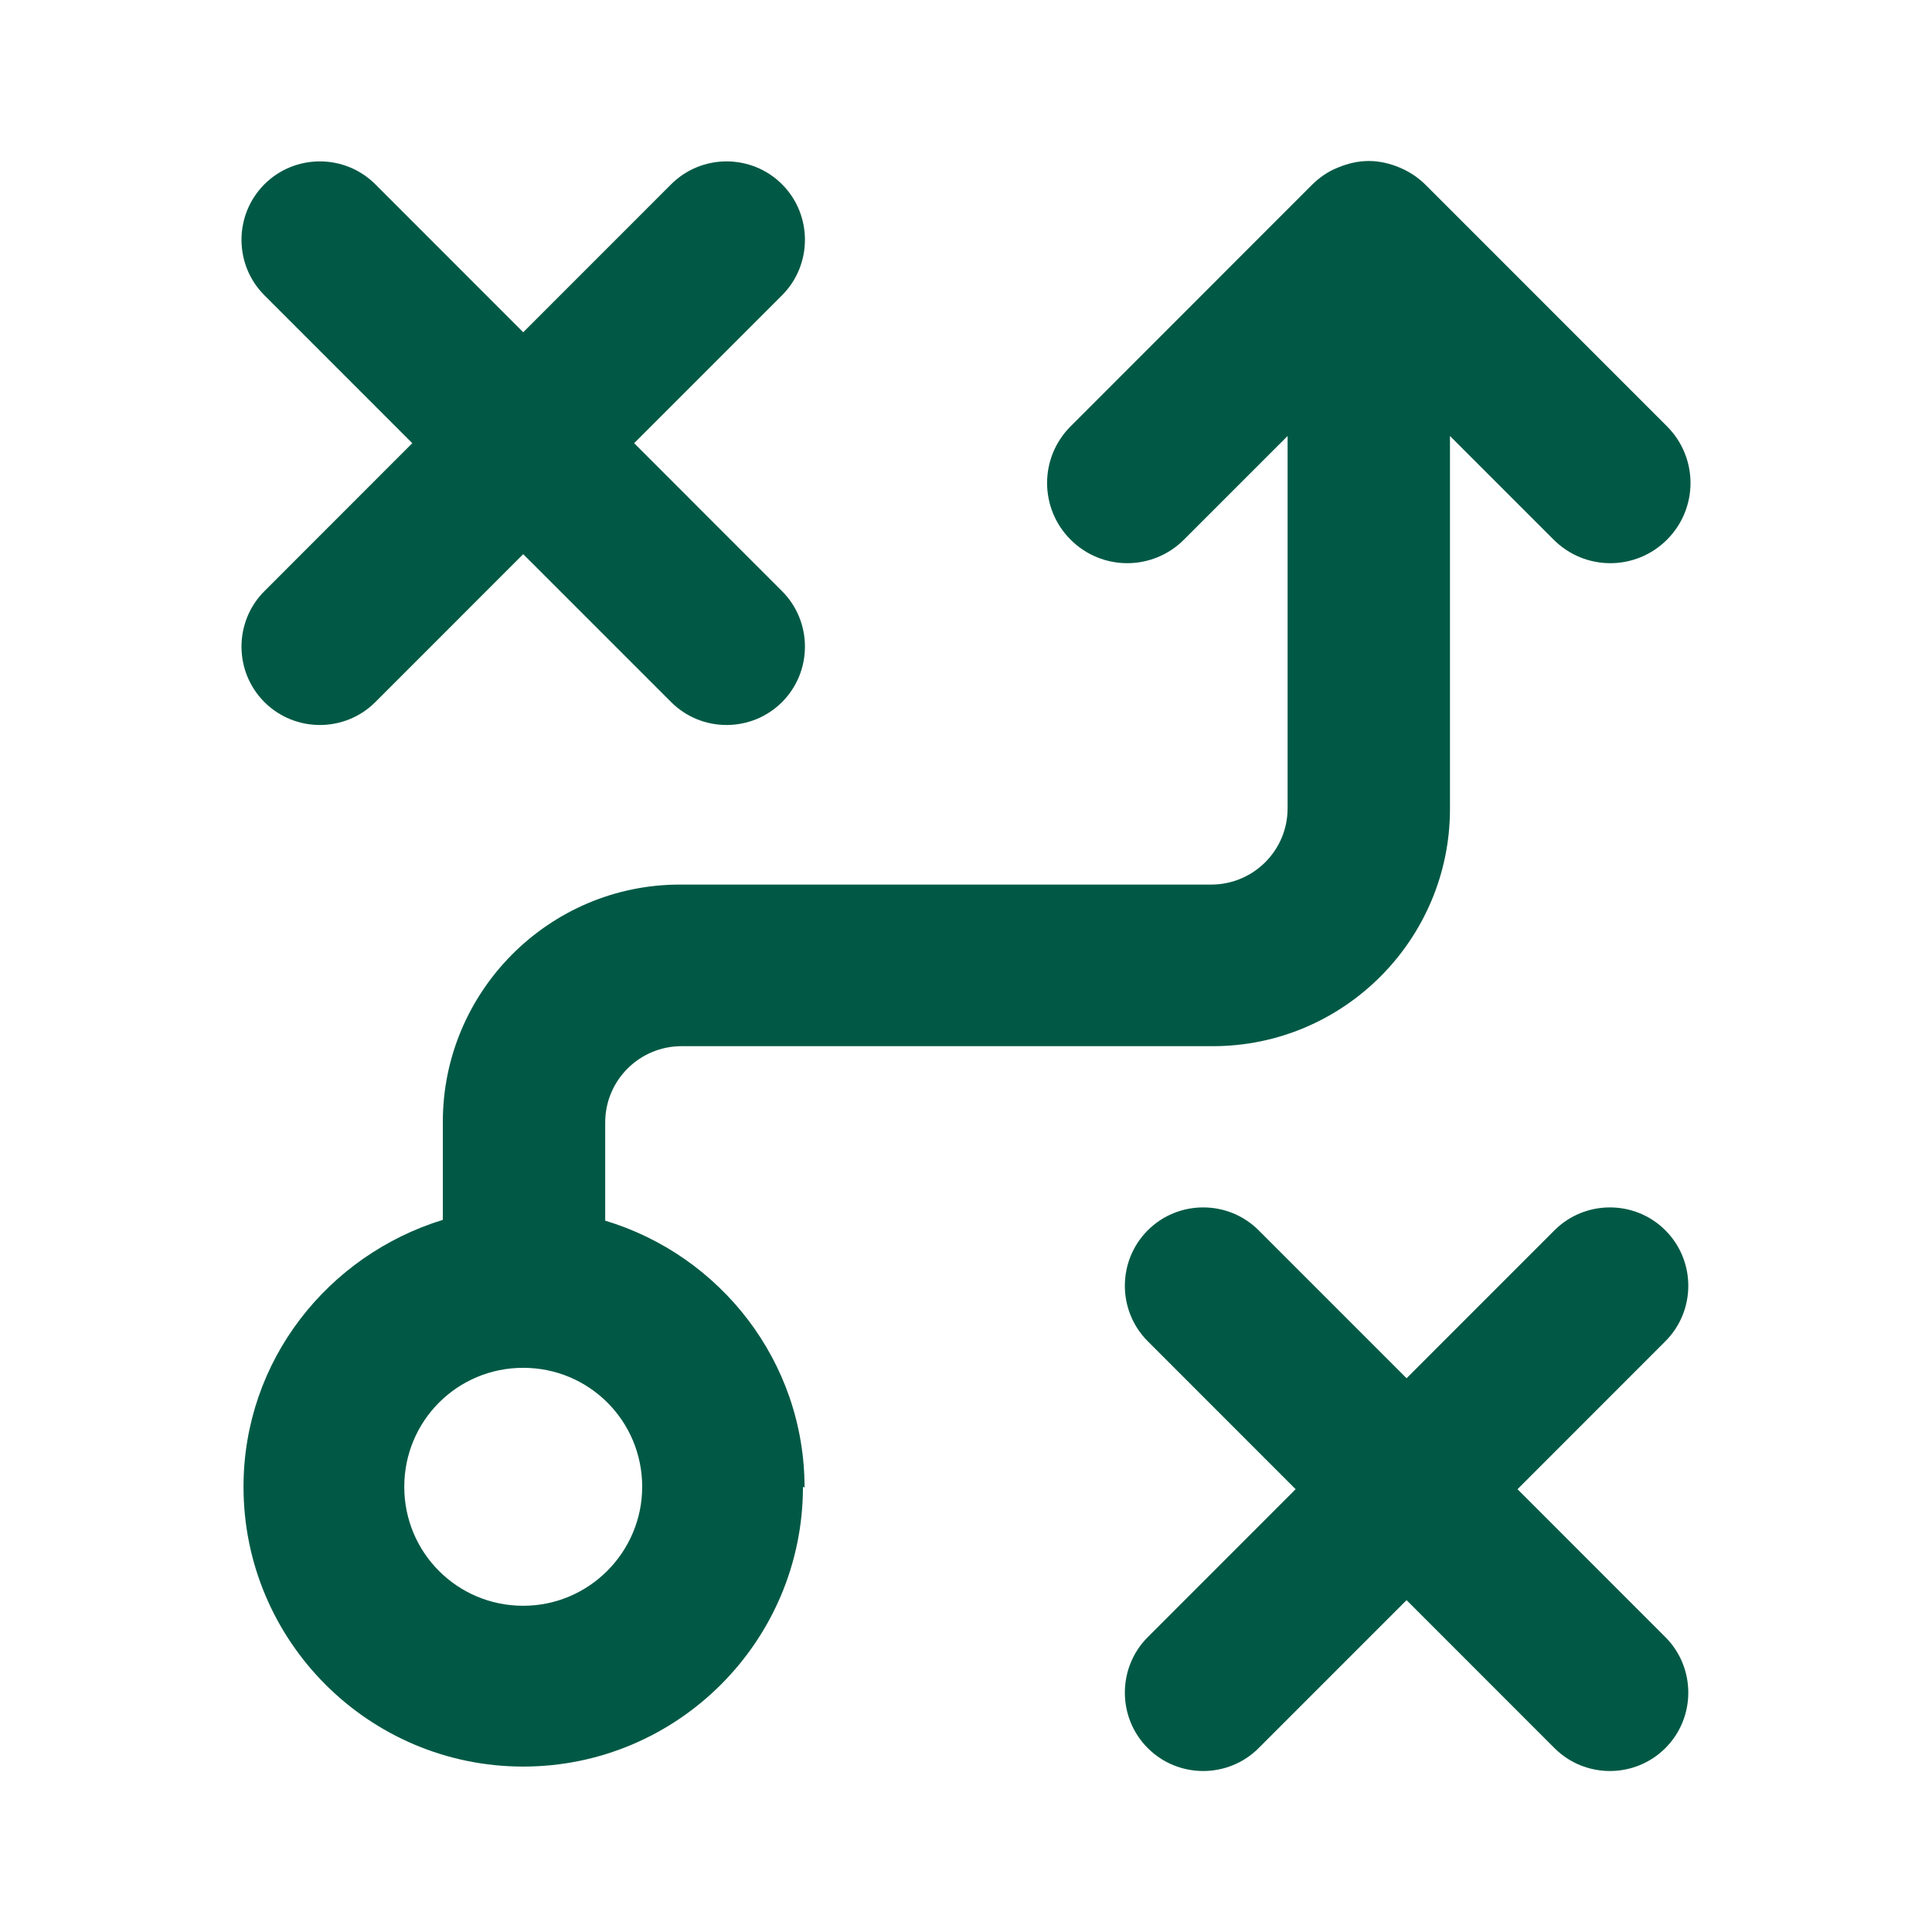 <svg width="48" height="48" viewBox="0 0 48 48" fill="none" xmlns="http://www.w3.org/2000/svg">
<path d="M6.569 14.687L10.243 11.011L6.569 7.336C5.81 6.577 5.81 5.338 6.569 4.579C7.328 3.82 8.566 3.82 9.325 4.579L12.999 8.255L16.674 4.579C17.433 3.82 18.671 3.82 19.43 4.579C20.188 5.338 20.188 6.577 19.43 7.336L15.755 11.011L19.43 14.687C20.188 15.446 20.188 16.684 19.43 17.443C18.671 18.202 17.433 18.202 16.674 17.443L12.999 13.768L9.325 17.443C8.566 18.202 7.328 18.202 6.569 17.443C5.81 16.684 5.81 15.446 6.569 14.687ZM41.376 30.567C40.617 29.808 39.379 29.808 38.62 30.567L34.946 34.242L31.271 30.567C30.512 29.808 29.274 29.808 28.516 30.567C27.757 31.326 27.757 32.564 28.516 33.323L32.19 36.999L28.516 40.674C27.757 41.433 27.757 42.672 28.516 43.431C29.274 44.19 30.512 44.19 31.271 43.431L34.946 39.755L38.62 43.431C39.379 44.19 40.617 44.19 41.376 43.431C42.135 42.672 42.135 41.433 41.376 40.674L37.702 36.999L41.376 33.323C42.135 32.564 42.135 31.326 41.376 30.567ZM19.949 36.939C19.949 40.774 16.833 43.89 12.999 43.89C9.165 43.89 6.05 40.774 6.05 36.939C6.05 33.803 8.147 31.186 11.002 30.307V27.87C11.002 24.634 13.638 21.977 16.893 21.977H30.093C31.132 21.977 31.99 21.139 31.99 20.08V10.832L29.414 13.408C28.635 14.187 27.377 14.187 26.599 13.408C25.82 12.629 25.82 11.371 26.599 10.592L32.589 4.599C32.769 4.419 32.989 4.26 33.248 4.16C33.488 4.06 33.748 4 34.007 4C34.267 4 34.526 4.06 34.766 4.16C35.006 4.26 35.225 4.399 35.425 4.599L41.416 10.592C42.195 11.371 42.195 12.629 41.416 13.408C40.637 14.187 39.379 14.187 38.6 13.408L36.024 10.832V20.1C36.024 23.336 33.388 25.992 30.133 25.992H16.933C15.895 25.992 15.036 26.831 15.036 27.89V30.327C17.892 31.186 19.989 33.823 19.989 36.959L19.949 36.939ZM15.955 36.939C15.955 35.301 14.637 33.983 12.999 33.983C11.362 33.983 10.044 35.301 10.044 36.939C10.044 38.577 11.362 39.895 12.999 39.895C14.637 39.895 15.955 38.557 15.955 36.939Z" fill="#015945"/>
</svg>
